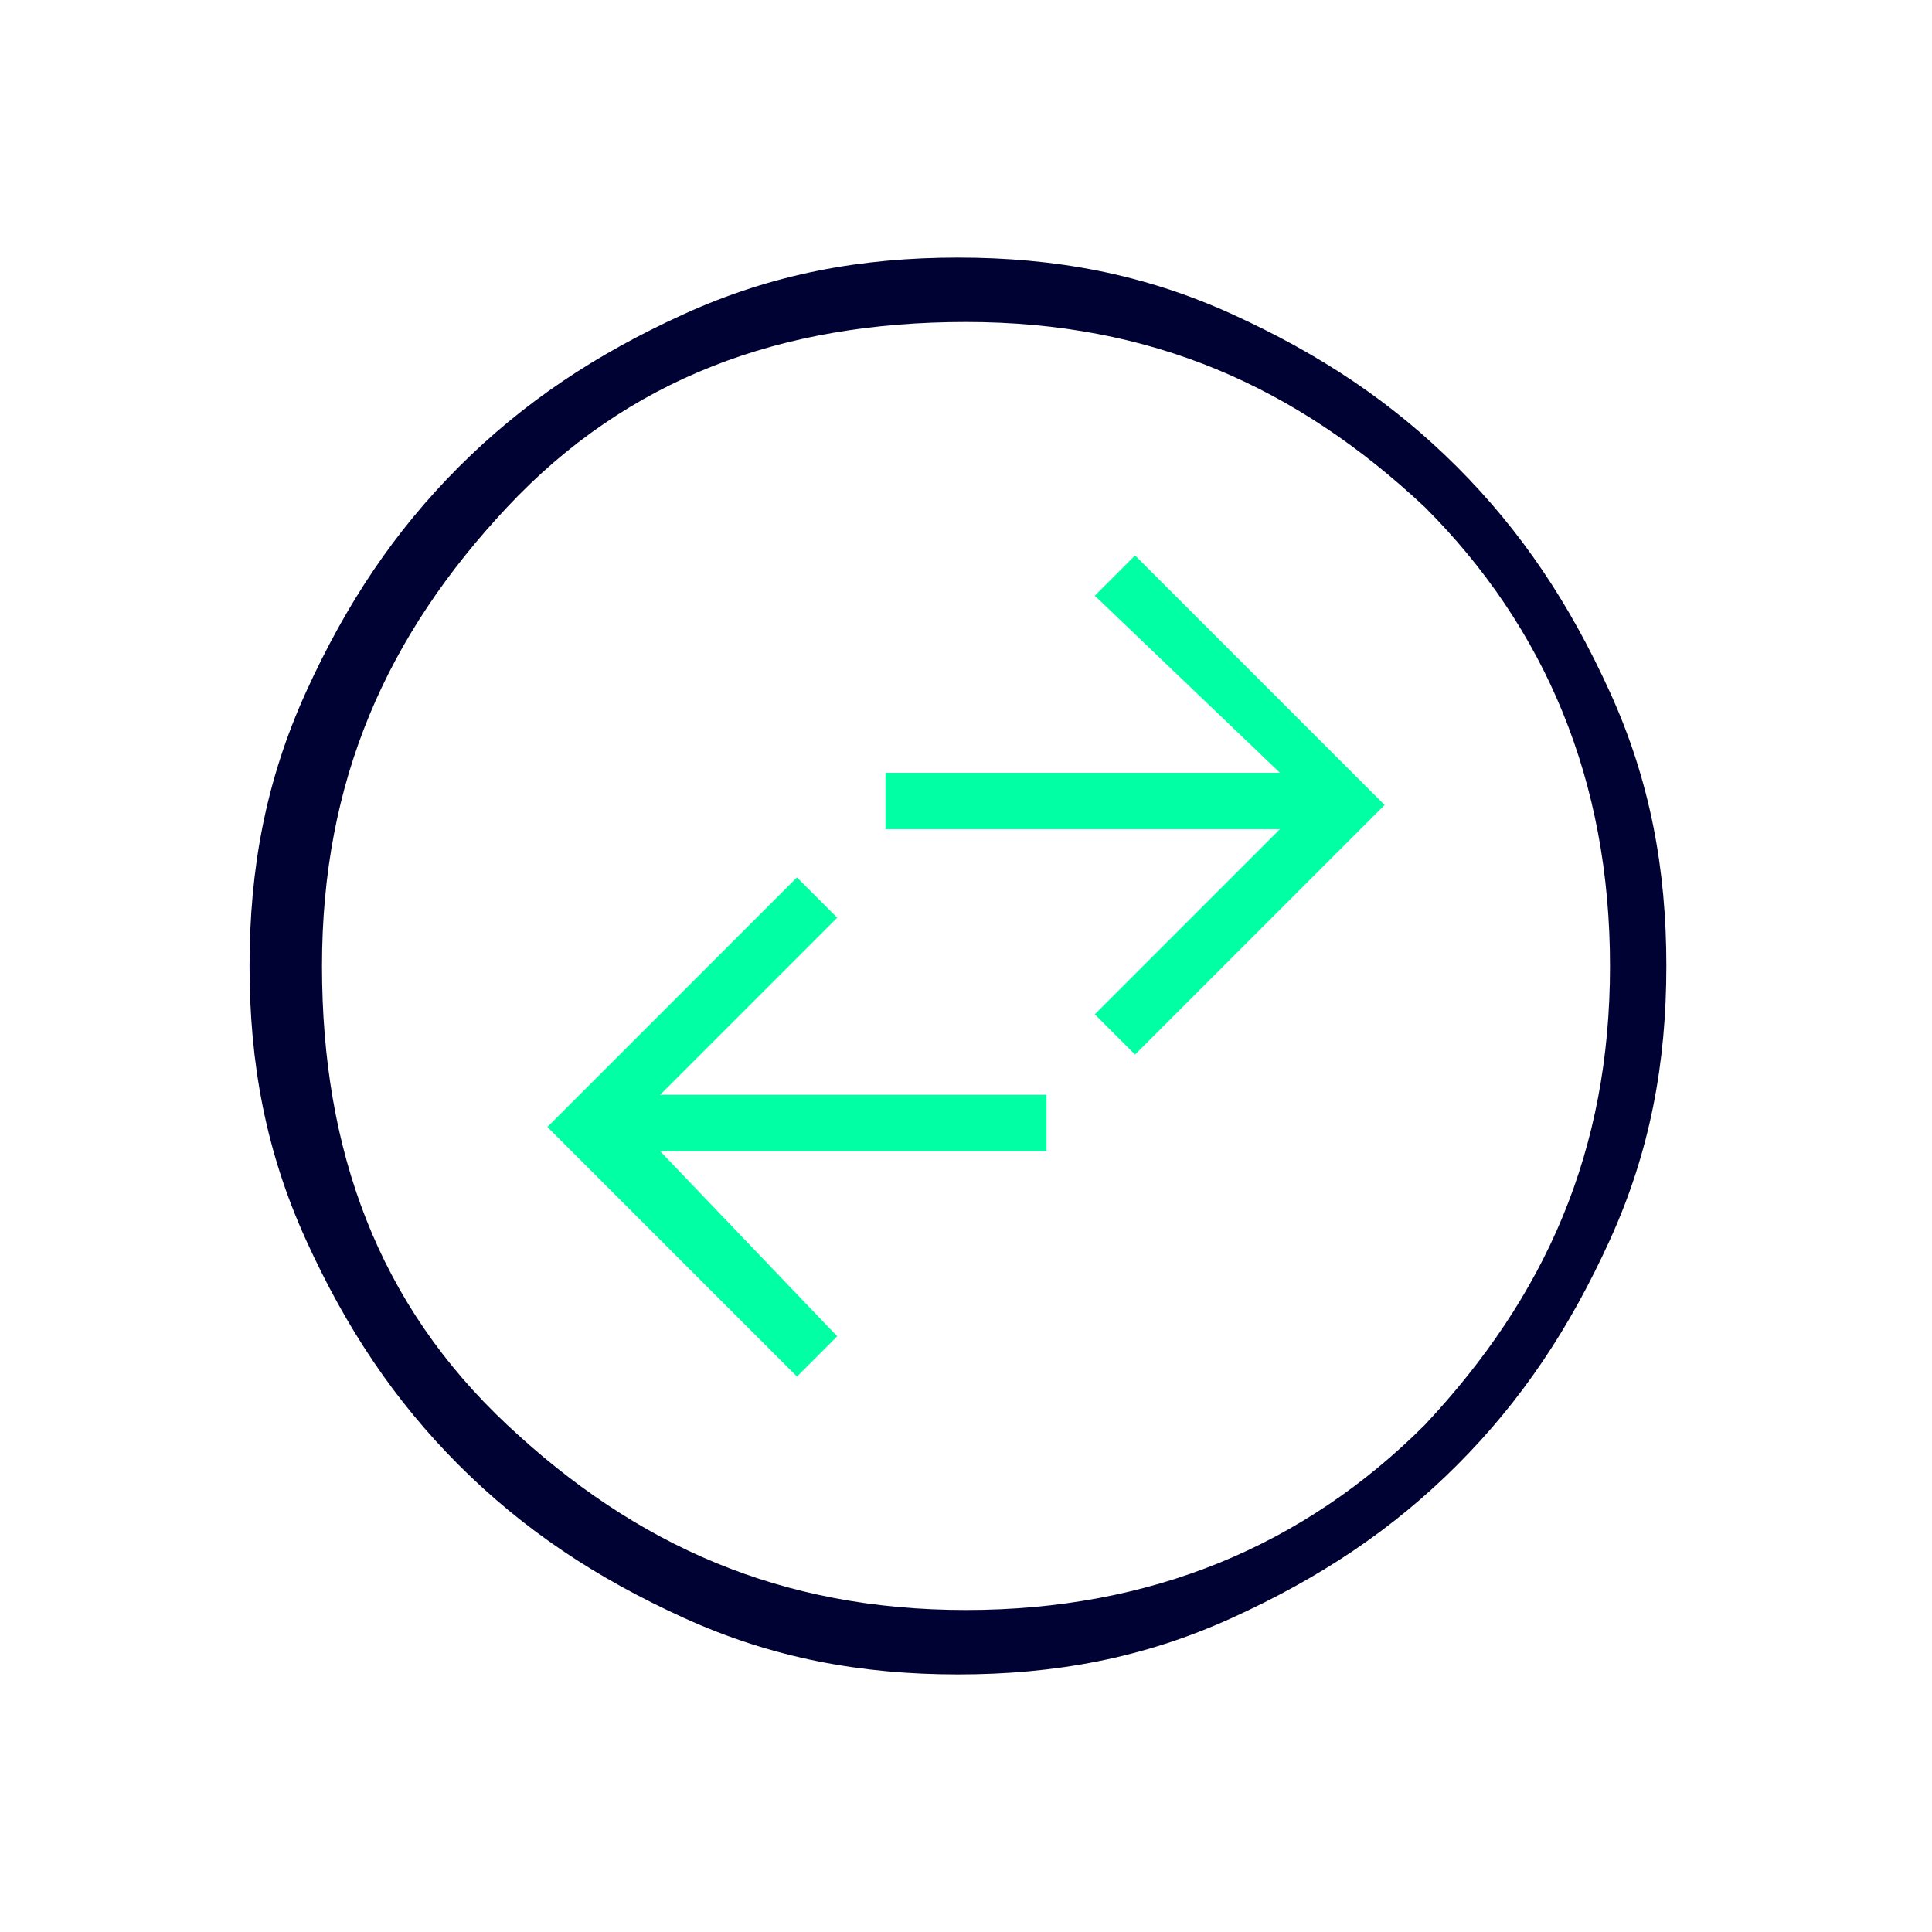 <?xml version="1.0" encoding="UTF-8"?>
<svg id="Layer_1" data-name="Layer 1" xmlns="http://www.w3.org/2000/svg" version="1.1" viewBox="0 0 24 24">
  <defs>
    <style>
      .cls-1 {
        fill: #01ffa3;
      }

      .cls-1, .cls-2 {
        stroke-width: 0px;
      }

      .cls-2 {
        fill: #000233;
      }
    </style>
  </defs>
  <polygon class="cls-1" points="9.9 17.1 10.4 16.6 8.2 14.3 13 14.3 13 13.6 8.2 13.6 10.4 11.4 9.9 10.9 6.8 14 9.9 17.1"/>
  <polygon class="cls-1" points="14.1 13.1 17.2 10 14.1 6.9 13.6 7.4 15.9 9.6 11 9.6 11 10.3 15.9 10.3 13.6 12.6 14.1 13.1"/>
  <path class="cls-2" d="M20,8.6c-.5-1.1-1.1-2-1.9-2.8-.8-.8-1.7-1.4-2.8-1.9-1.1-.5-2.2-.7-3.4-.7s-2.3.2-3.4.7c-1.1.5-2,1.1-2.8,1.9-.8.8-1.4,1.7-1.9,2.8s-.7,2.2-.7,3.4.2,2.3.7,3.4c.5,1.1,1.1,2,1.9,2.8.8.8,1.7,1.4,2.8,1.9,1.1.5,2.2.7,3.4.7s2.3-.2,3.4-.7c1.1-.5,2-1.1,2.8-1.9.8-.8,1.4-1.7,1.9-2.8s.7-2.2.7-3.4-.2-2.3-.7-3.4ZM17.7,17.7c-1.5,1.5-3.4,2.3-5.7,2.3s-4.1-.8-5.7-2.3-2.3-3.4-2.3-5.7.8-4.1,2.3-5.7c1.5-1.6,3.4-2.3,5.7-2.3s4.1.8,5.7,2.3c1.5,1.5,2.3,3.4,2.3,5.7s-.8,4.1-2.3,5.7Z"/>
</svg>